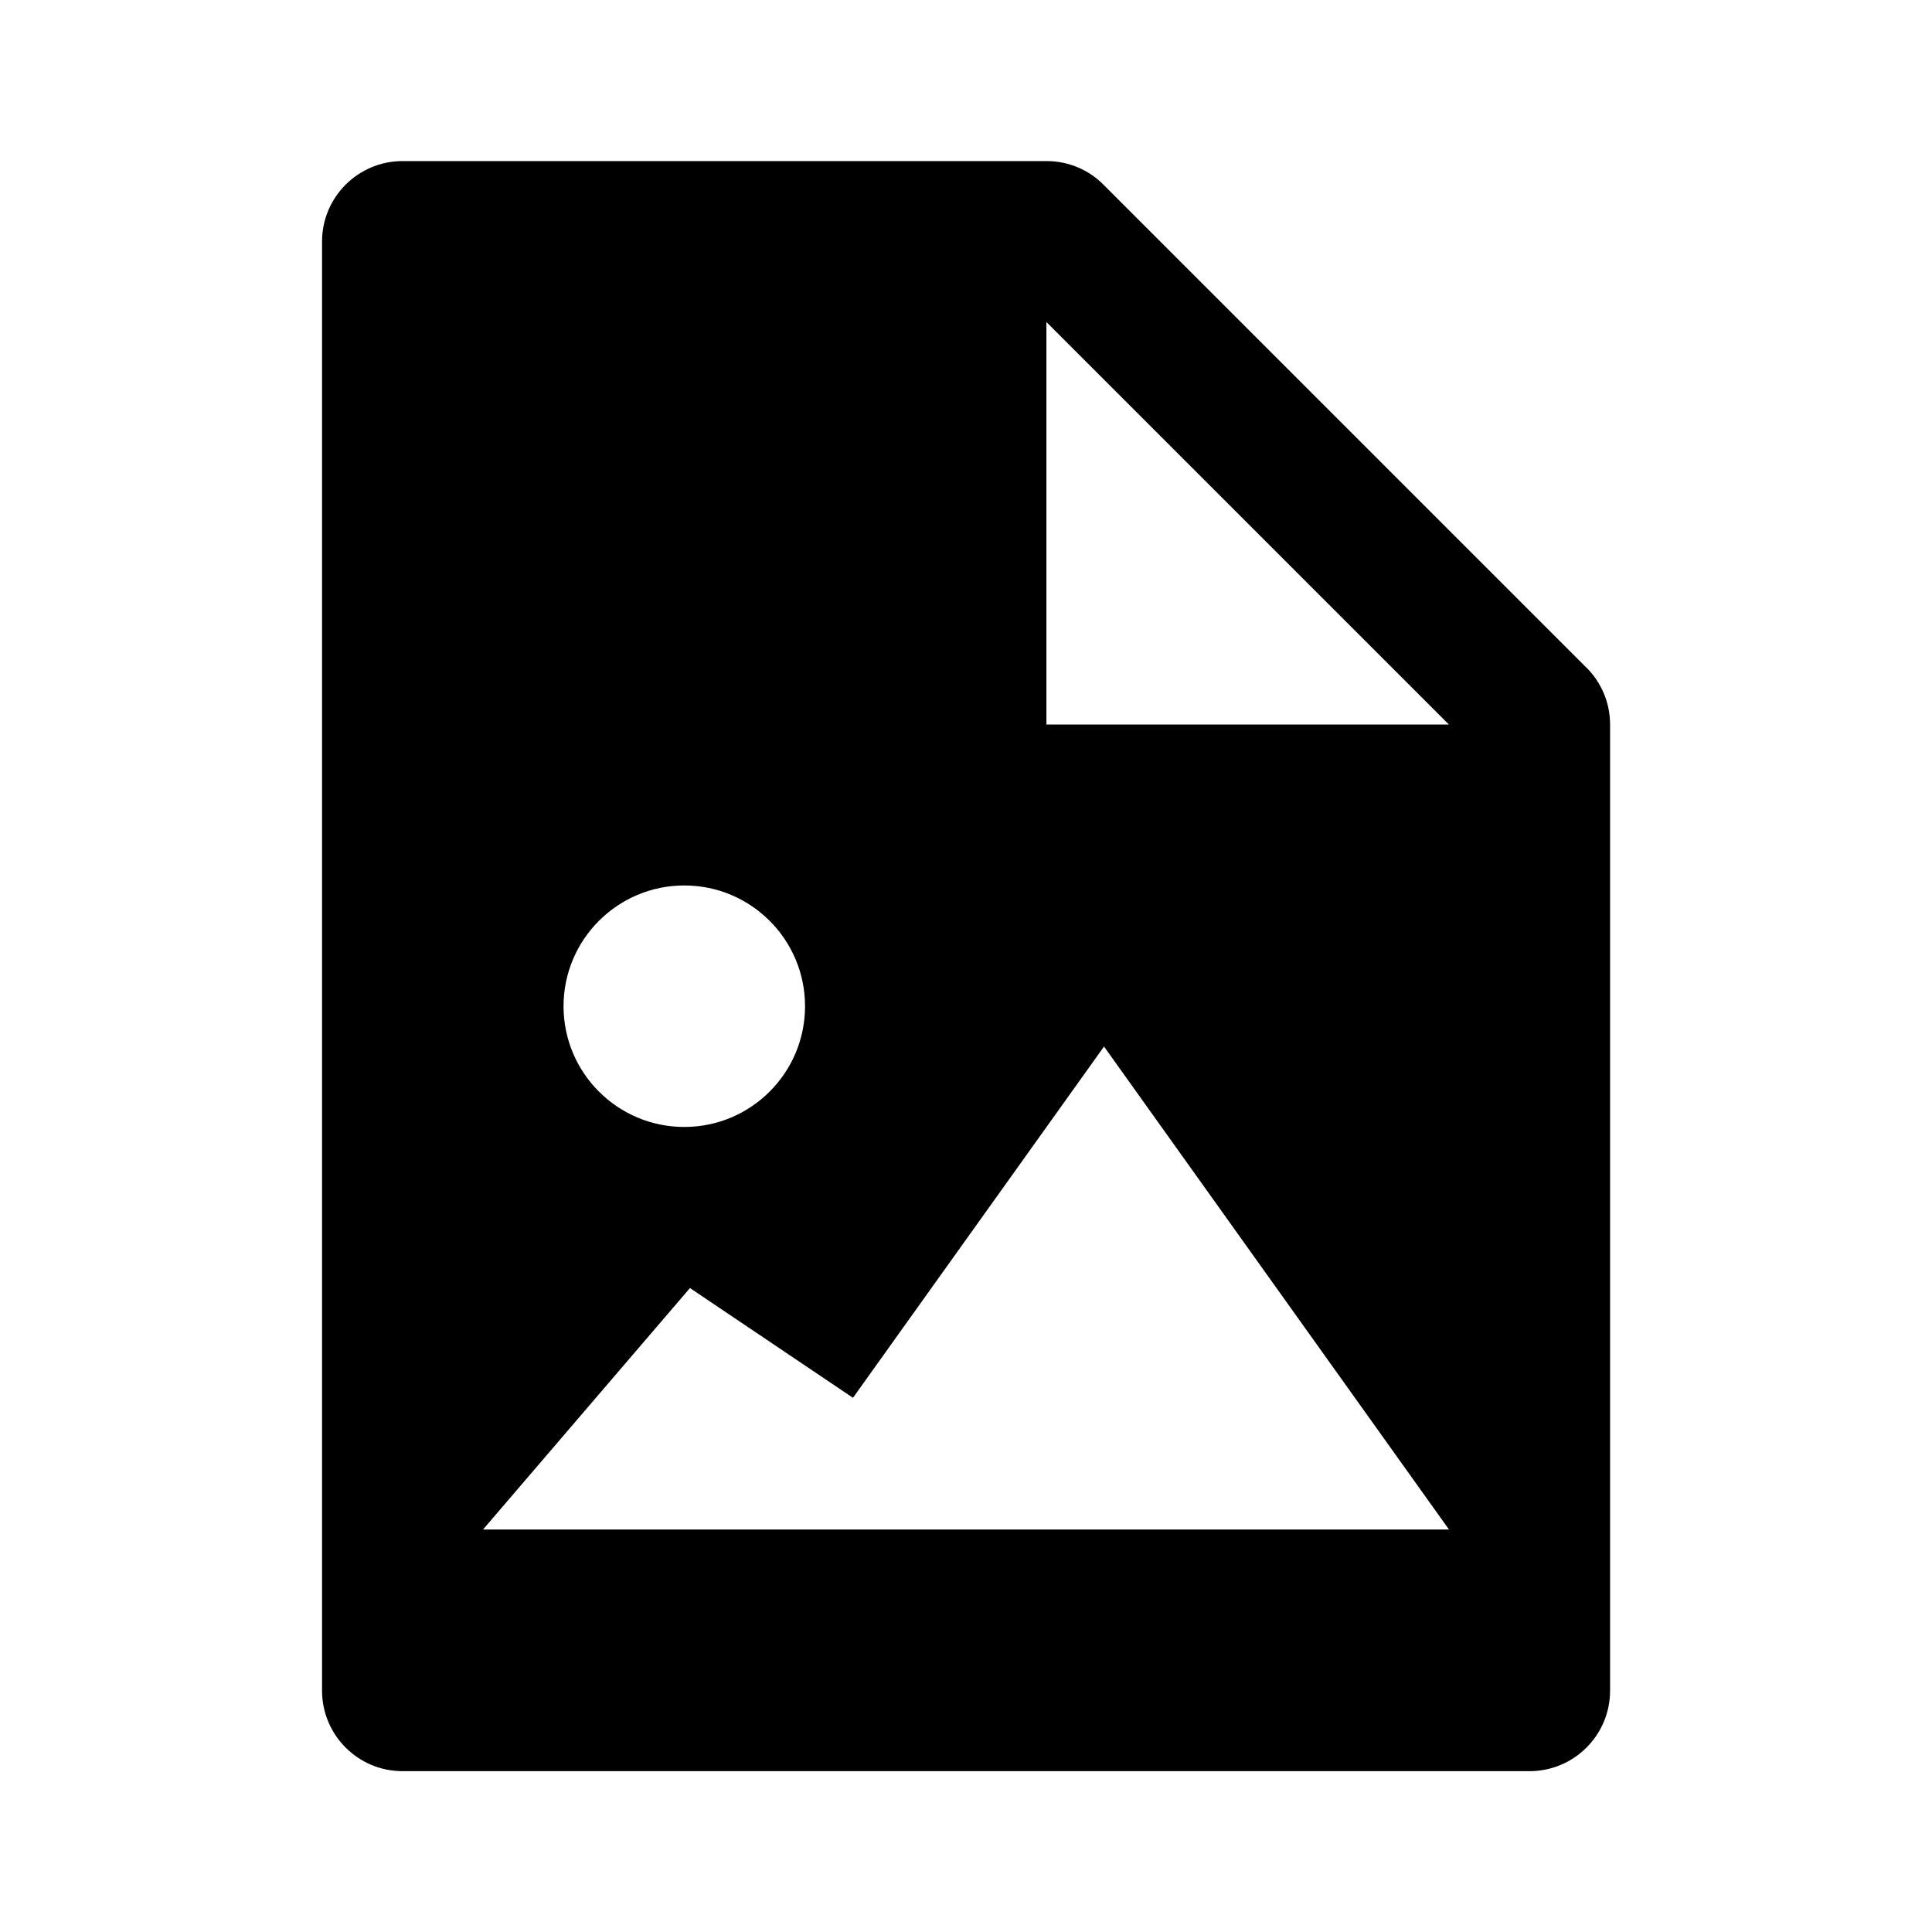 <!-- Generated by IcoMoon.io -->
<svg version="1.1" xmlns="http://www.w3.org/2000/svg" width="16" height="16" viewBox="0 0 16 16">
<title>bxs-file-image</title>
<path d="M13.138 5.529l-4-4c-0.12-0.121-0.287-0.195-0.47-0.195-0 0-0.001 0-0.001 0h-5.333c-0.368 0-0.667 0.298-0.667 0.667v0 12c0 0.368 0.298 0.667 0.667 0.667v0h9.333c0.368 0 0.667-0.298 0.667-0.667v0-8c0-0 0-0 0-0.001 0-0.184-0.075-0.35-0.195-0.471l-0-0zM5.667 7.333c0.552 0 1 0.448 1 1s-0.448 1-1 1c-0 0-0 0-0 0h0c-0.552-0-1-0.448-1-1s0.448-1 1-1c0 0 0 0 0 0h-0zM8 12.667h-4l1.714-2 1.35 0.909 2.079-2.909 2.857 4h-4zM9.333 6h-0.667v-3.333l3.333 3.333h-2.667z"></path>
</svg>

